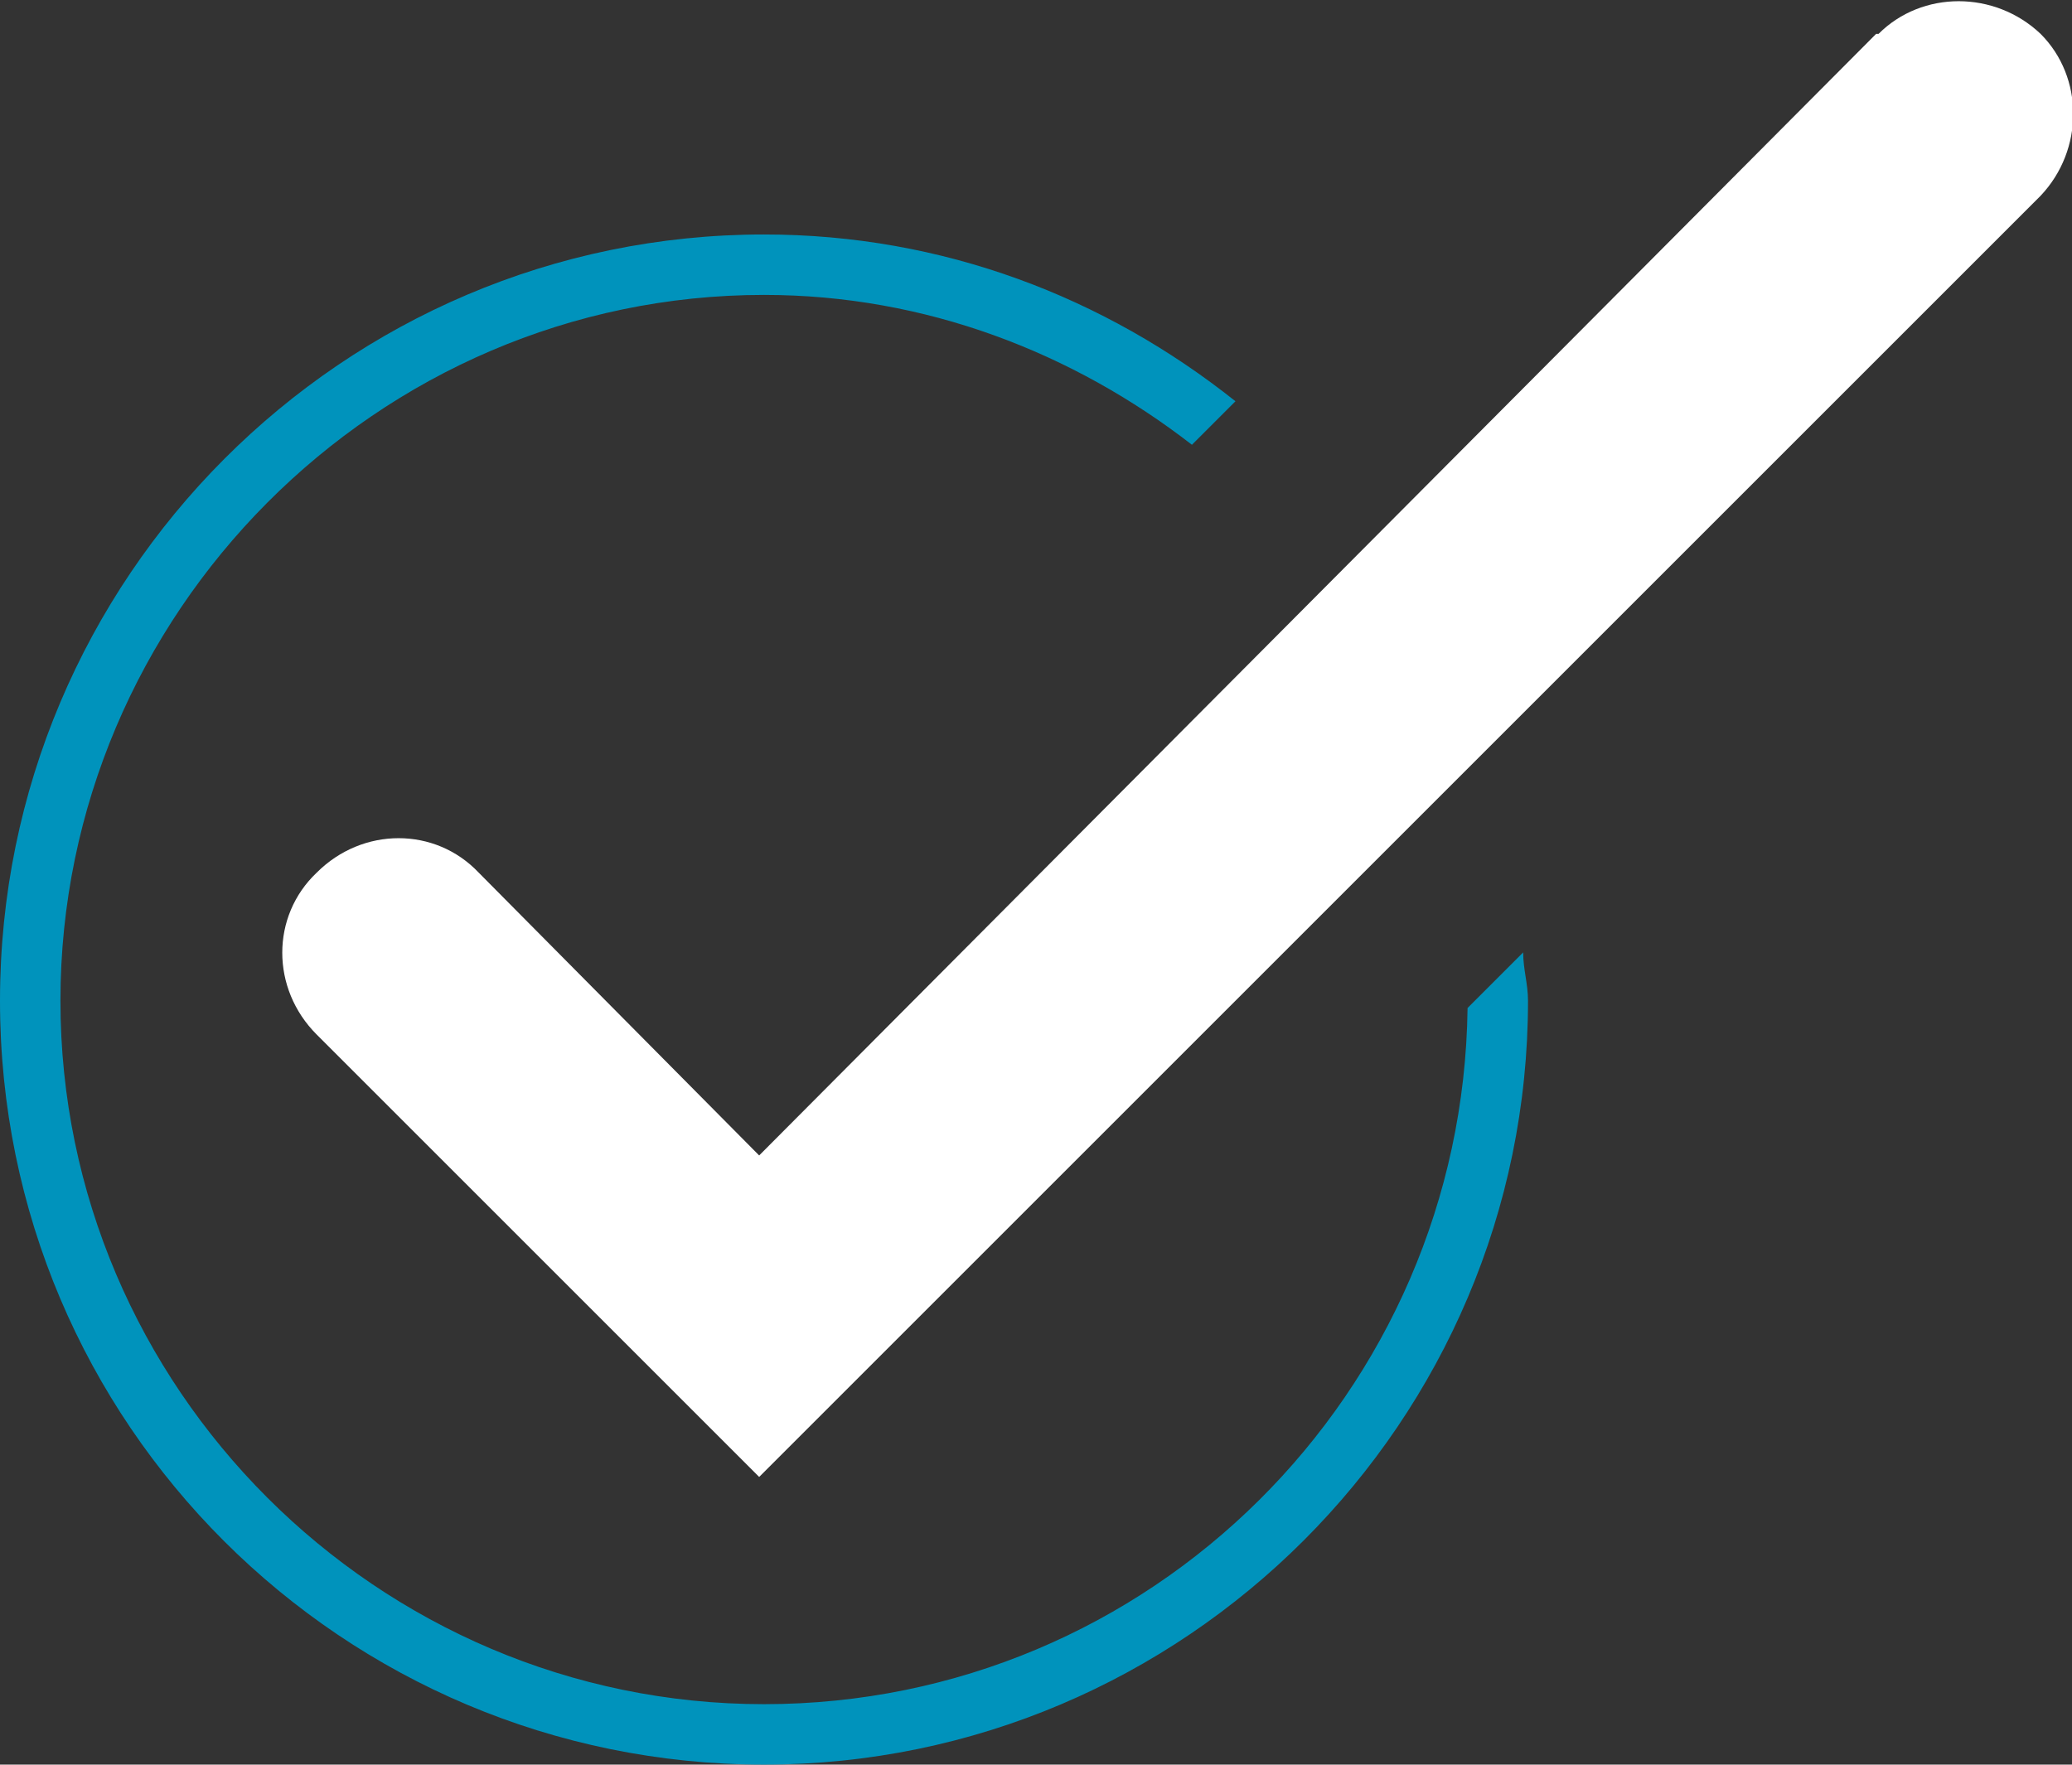 <?xml version="1.0" encoding="UTF-8"?>
<svg xmlns="http://www.w3.org/2000/svg" id="Layer_1" viewBox="0 0 8.57 7.3">
  <rect x="0" y="0" width="8.57" height="7.3" fill="#333333" stroke="none"/>
  <defs>
    <style>.cls-1{fill:#0093bc;}.cls-1,.cls-2{stroke-width:0px;}.cls-2{fill:#fff;}</style>
  </defs>
  <path class="cls-1" d="M6.07,4.17c-.02,1.59-1.31,2.88-2.91,2.88S.25,5.74.25,4.14,1.56,1.22,3.16,1.22c.67,0,1.28.24,1.77.62l.18-.18c-.54-.43-1.21-.69-1.95-.69C1.42.97,0,2.39,0,4.14s1.42,3.16,3.16,3.16,3.16-1.42,3.16-3.16c0-.07-.02-.13-.02-.2l-.23.23Z"></path>
  <path class="cls-2" d="M7.76.14L3.14,4.78l-1.16-1.17c-.18-.19-.48-.19-.67,0-.19.18-.19.48,0,.67l1.03,1.03.47.47.33.33.33-.33.23-.23L8.44.81c.18-.19.18-.49,0-.67-.19-.18-.49-.18-.67,0h0Z"></path>
</svg>
